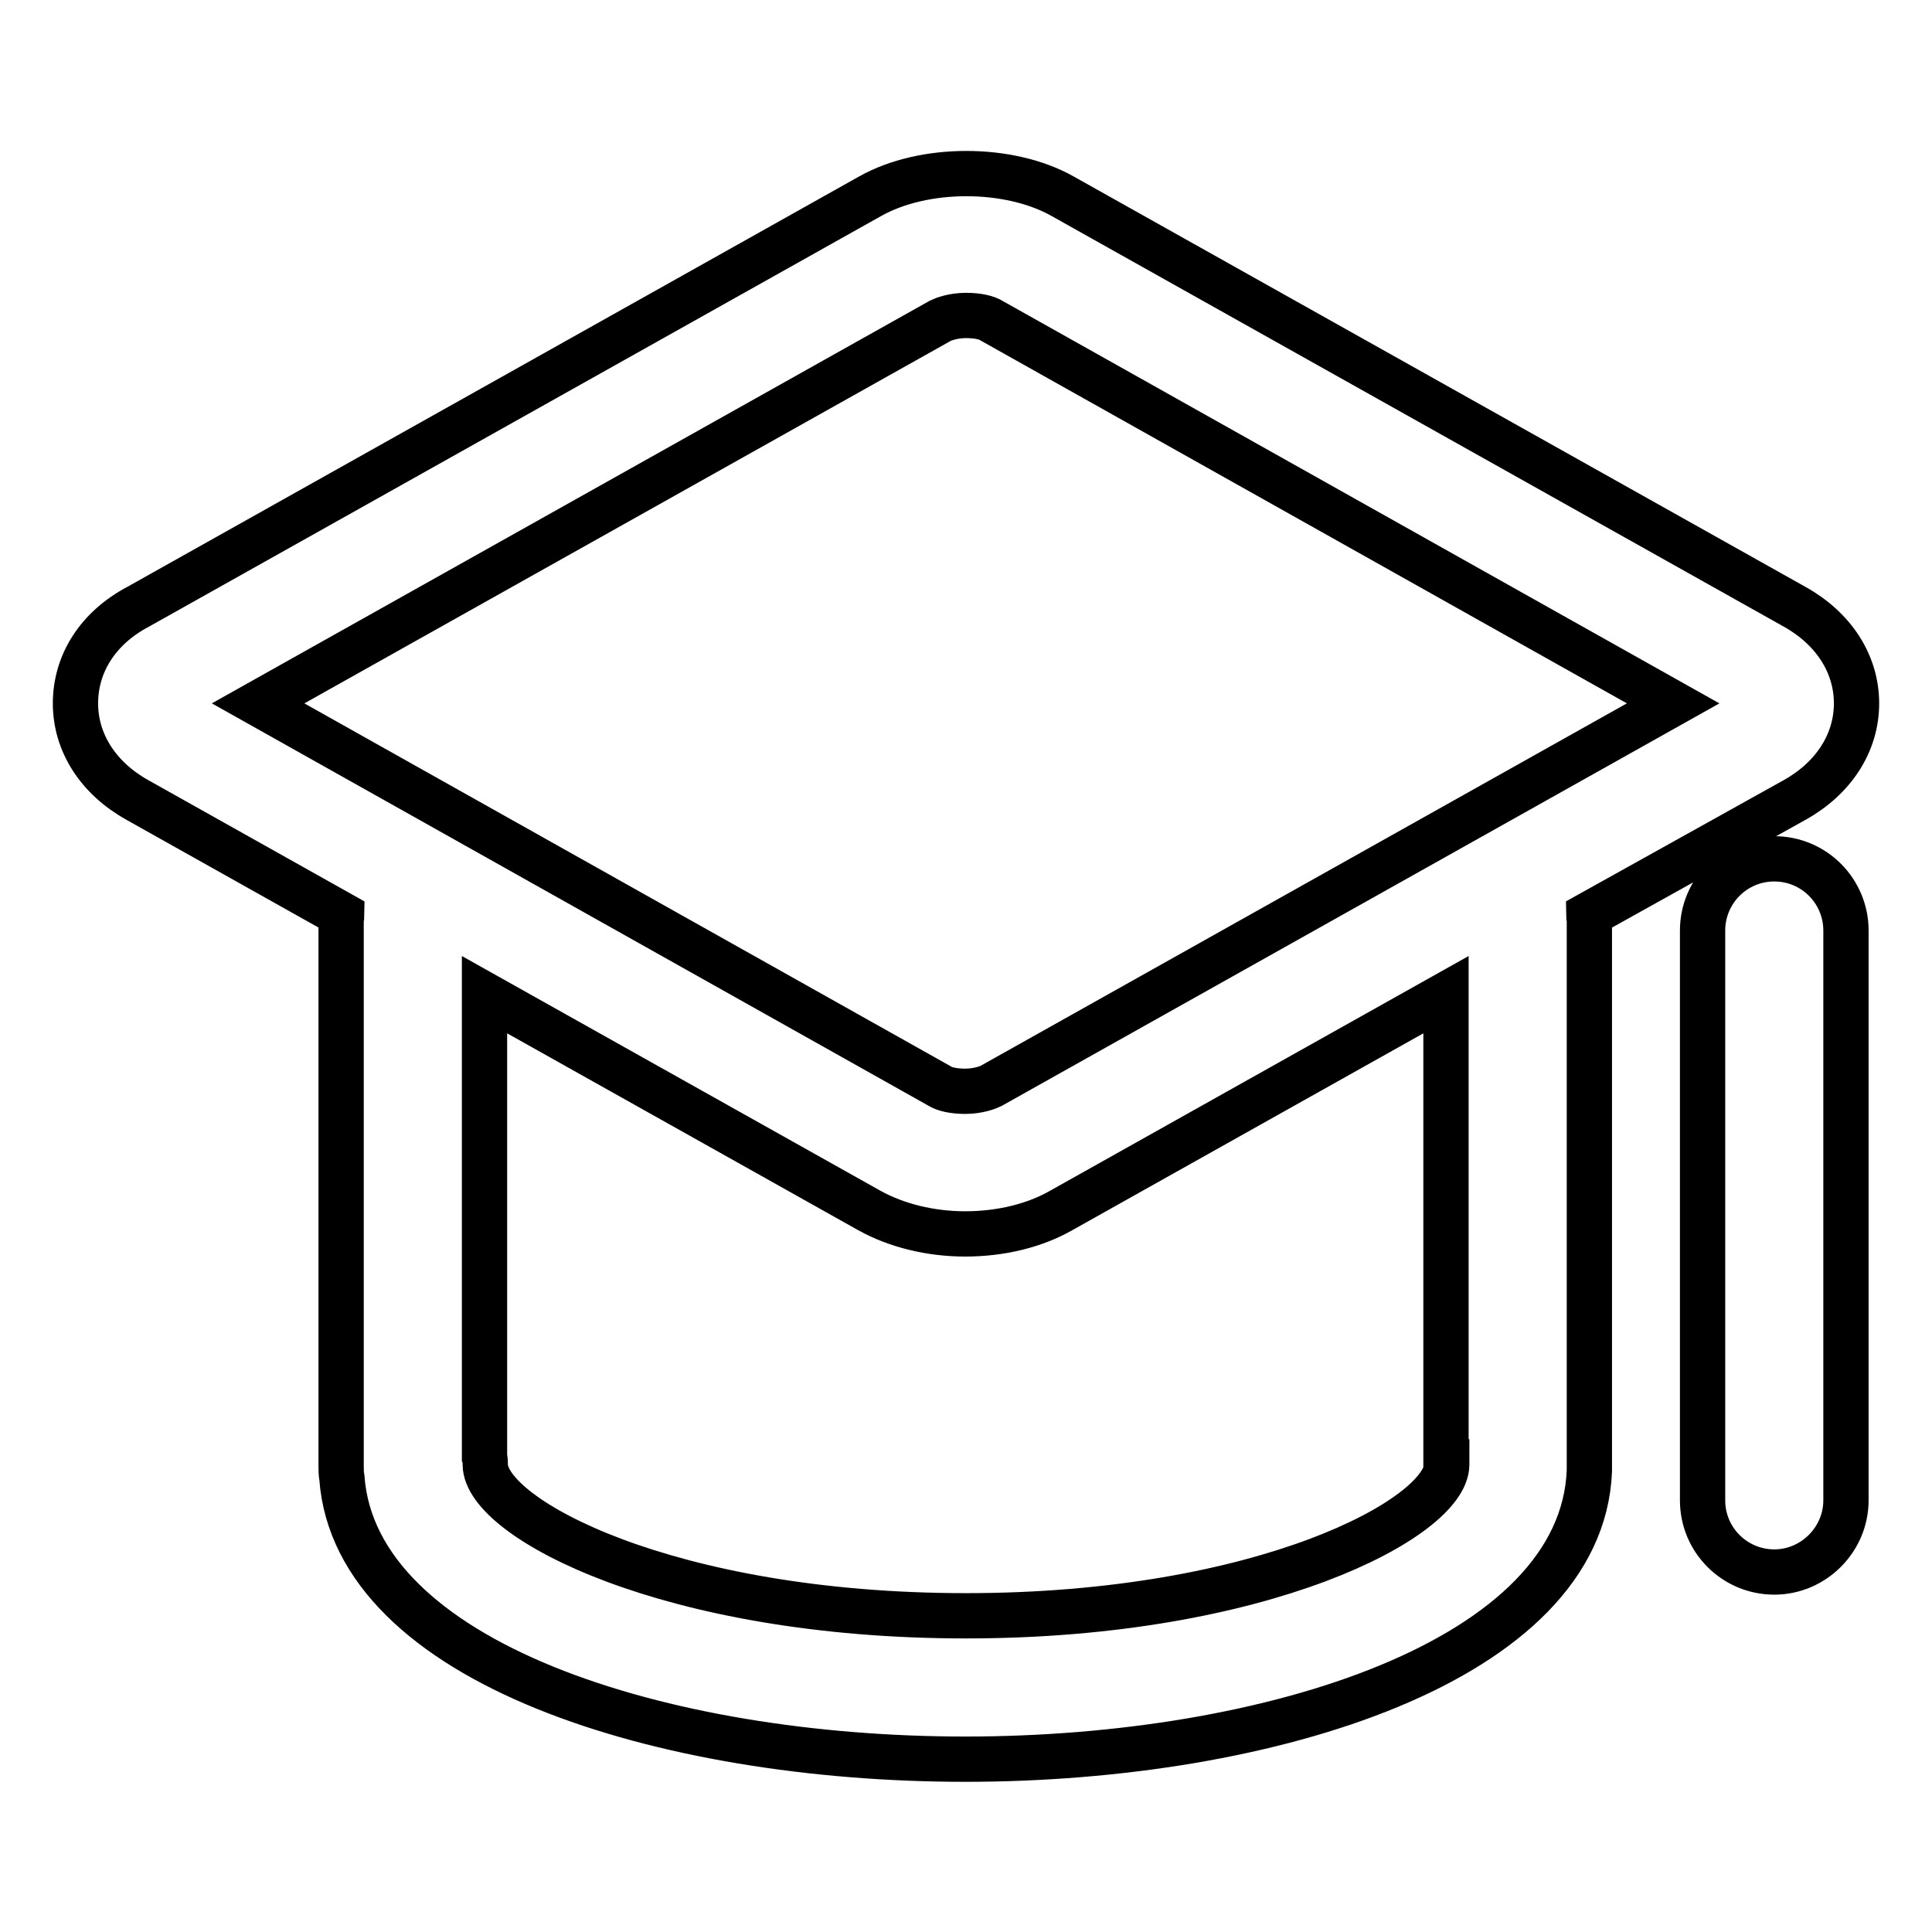<?xml version="1.0" encoding="utf-8"?>
<!-- Svg Vector Icons : http://www.onlinewebfonts.com/icon -->
<!DOCTYPE svg PUBLIC "-//W3C//DTD SVG 1.1//EN" "http://www.w3.org/Graphics/SVG/1.1/DTD/svg11.dtd">
<svg version="1.1" xmlns="http://www.w3.org/2000/svg" xmlns:xlink="http://www.w3.org/1999/xlink" x="0px" y="0px" viewBox="0 0 256 256" enable-background="new 0 0 256 256" xml:space="preserve">
<g> <path stroke-width="6" fill-opacity="0" stroke="#000000"  d="M237.8,106c5.2-2.9,8.2-7.6,8.2-12.8c0-5.2-3-9.9-8.2-12.8l-97-54.4c-7.1-4-18.4-4-25.5,0l-97,54.4 C13,83.2,10,87.9,10,93.2c0,5.2,3,9.9,8.2,12.8l27.1,15.2c0,0.2-0.1,0.5-0.1,0.7v72.3c0,0.5,0,1.1,0.1,1.6 c1.8,24.5,42.5,37.3,82.6,37.3c40.5,0,81.7-13.1,82.7-38.2c0-0.2,0-0.5,0-0.7v-72.3c0-0.2-0.1-0.5-0.1-0.7L237.8,106z M124.6,42.5 c0.4-0.2,1.7-0.7,3.4-0.7c1.6,0,2.8,0.3,3.4,0.7l90.3,50.7l-90.4,50.7c-0.4,0.2-1.7,0.7-3.4,0.7c-1.6,0-2.8-0.3-3.4-0.7L34.2,93.2 L124.6,42.5z M191.7,193.7c0,0.1,0,0.3,0,0.4c-0.1,7-24.3,20-63.7,20s-63.6-12.9-63.7-20c0-0.4,0-0.7-0.1-1v-61.3l51,28.6 c3.6,2,8.1,3.1,12.7,3.1c4.7,0,9.2-1.1,12.7-3.1l51-28.6V193.7L191.7,193.7z M235.1,113.8c-5.3,0-9.5,4.3-9.5,9.5v75.5 c0,5.3,4.3,9.5,9.5,9.5s9.5-4.3,9.5-9.5v-75.5C244.6,118.1,240.4,113.8,235.1,113.8z"/></g>
</svg>